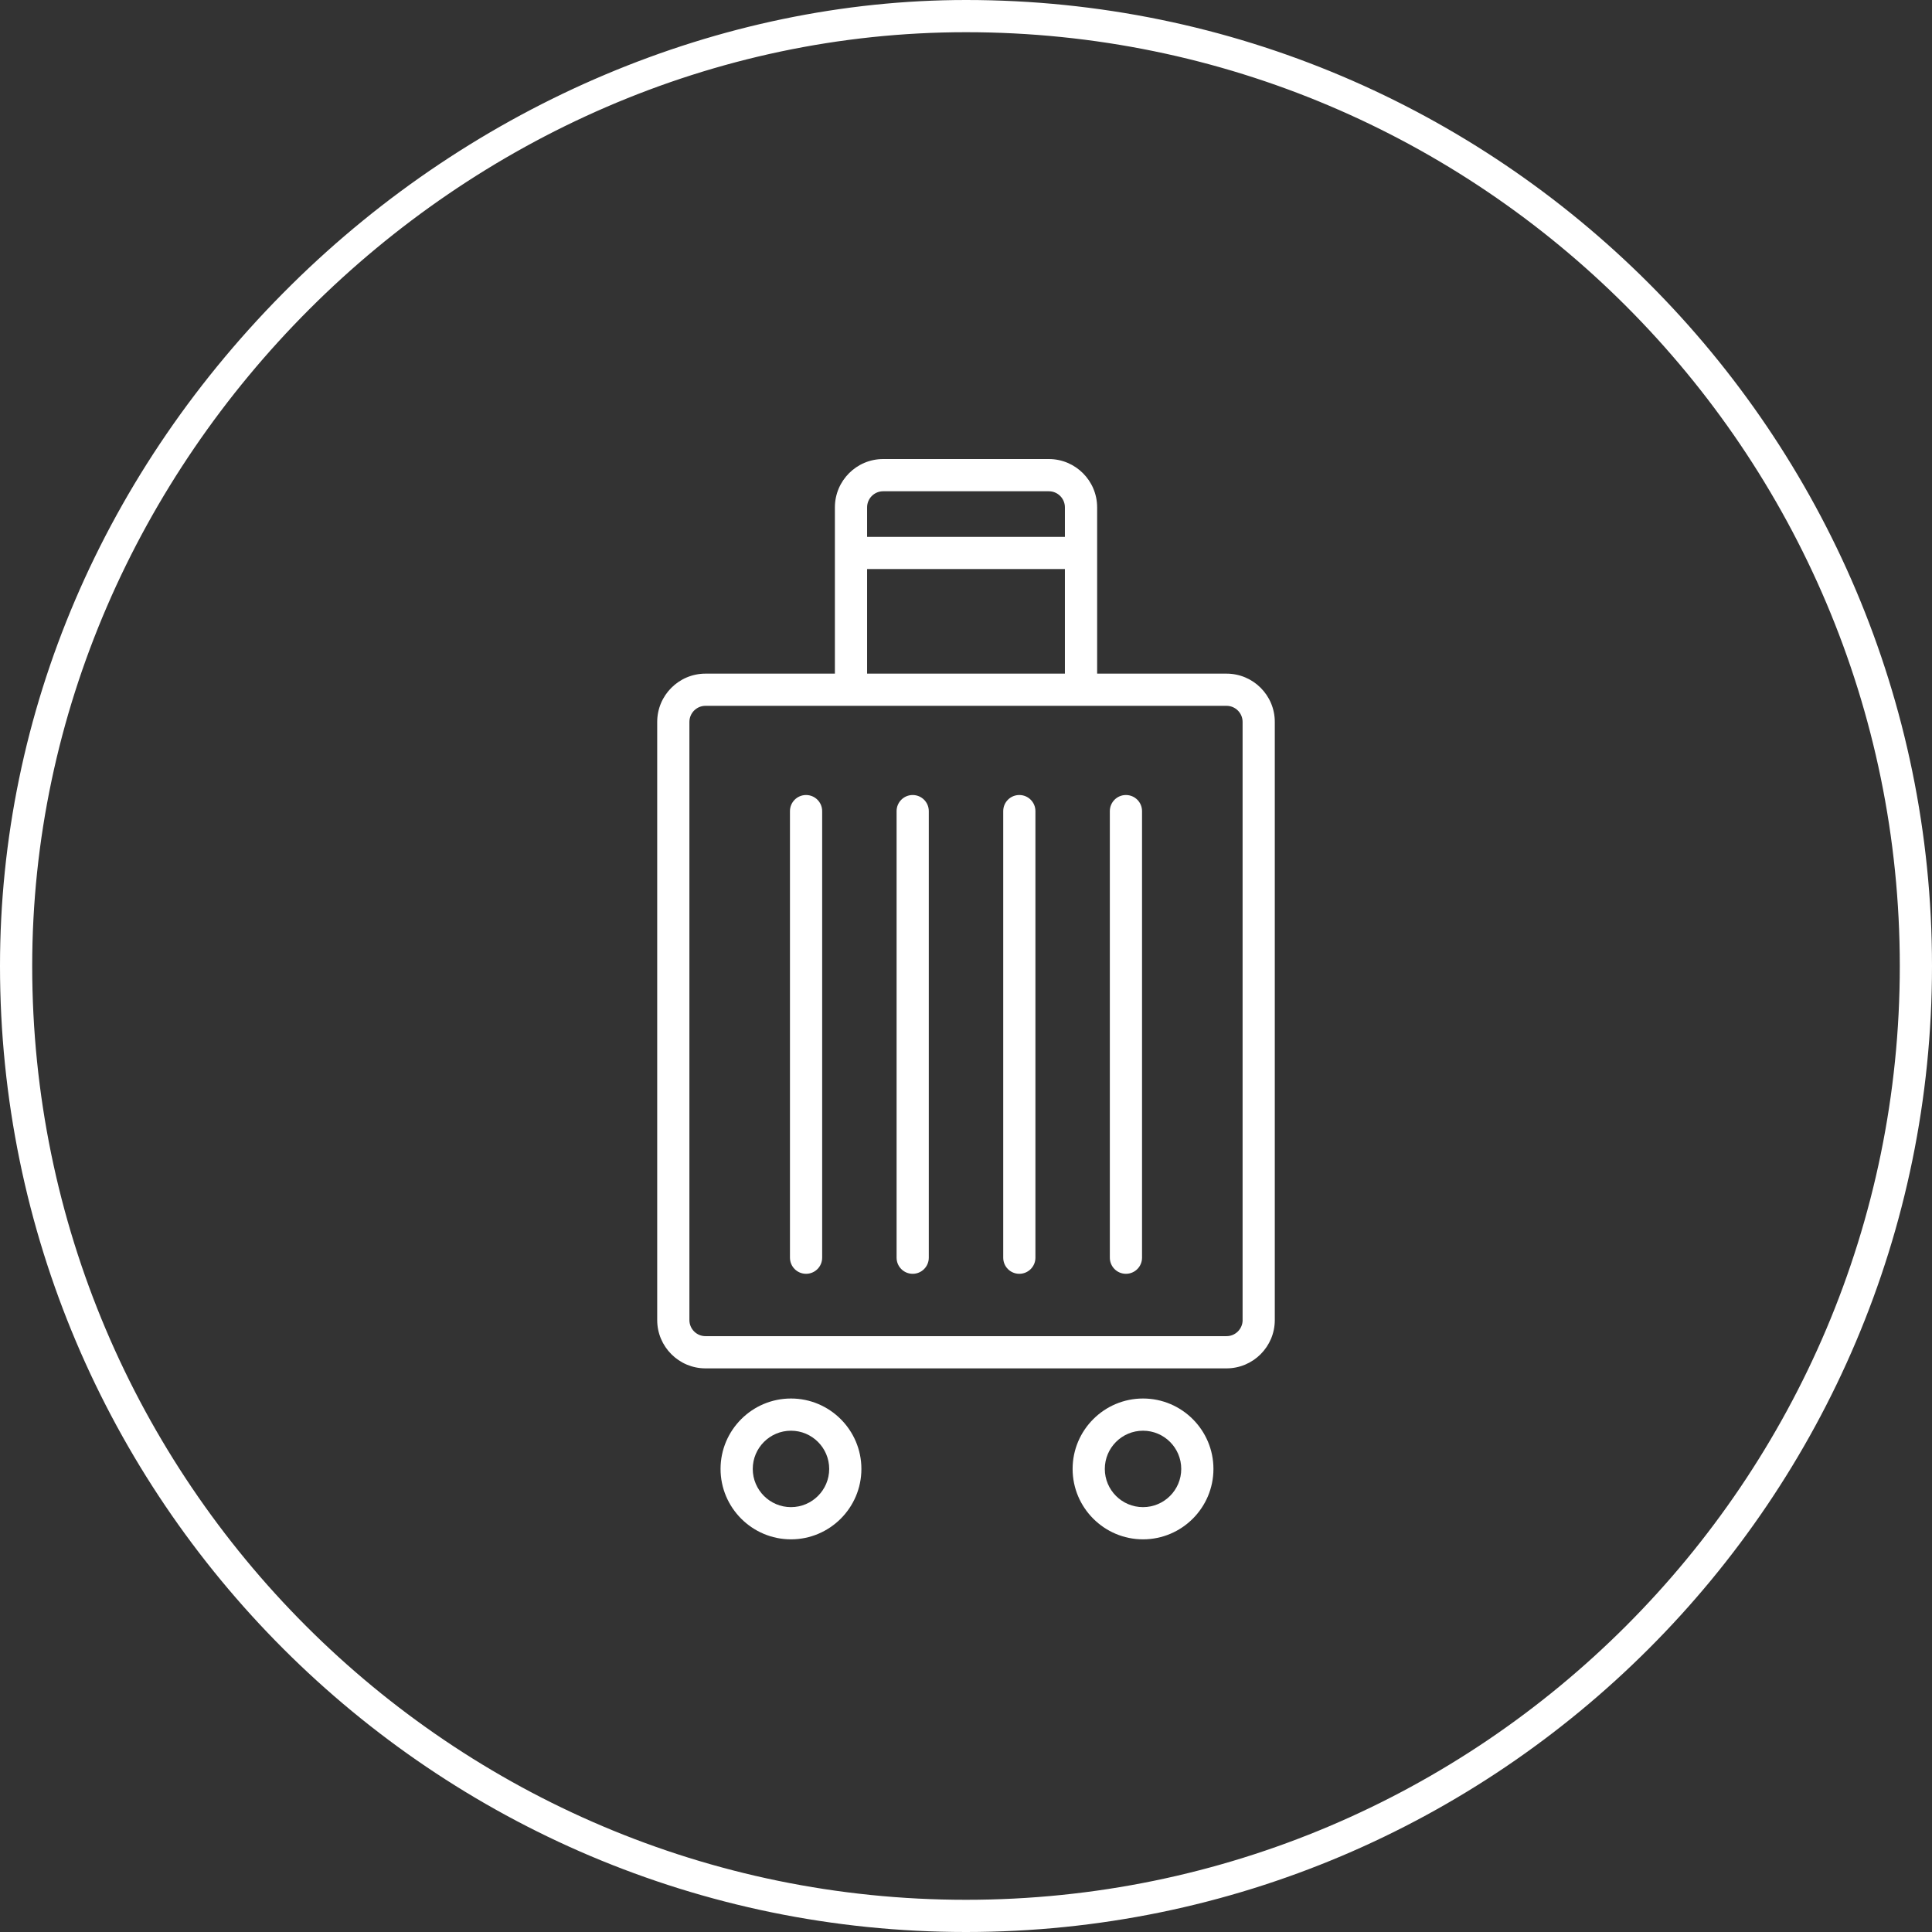 <?xml version="1.0" encoding="utf-8"?>
<!-- Generator: Adobe Illustrator 14.0.0, SVG Export Plug-In . SVG Version: 6.00 Build 43363)  -->
<!DOCTYPE svg PUBLIC "-//W3C//DTD SVG 1.1//EN" "http://www.w3.org/Graphics/SVG/1.1/DTD/svg11.dtd">
<svg version="1.1" id="Layer_1" xmlns="http://www.w3.org/2000/svg" xmlns:xlink="http://www.w3.org/1999/xlink" x="0px" y="0px"
	 width="120px" height="120px" viewBox="0 0 120 120" enable-background="new 0 0 120 120" xml:space="preserve">
<rect x="0" y="0" width="120" height="120" fill="#333333" stroke="none"/>
<path fill="#FFFFFF" d="M60,120C26.916,120,0,93.084,0,60c0-15.755,6.427-30.78,18.098-42.308C29.48,6.448,44.752,0,60,0
	c33.084,0,60,26.916,60,60S93.084,120,60,120L60,120z M60,2C28.561,2,2,28.561,2,60c0,31.981,26.019,58,58,58s58-26.019,58-58
	S91.981,2,60,2L60,2z"/>
<g>
	<path fill="#FFFFFF" d="M49.129,95.611c-2.412,0-4.374-1.963-4.374-4.373c0-2.412,1.962-4.374,4.374-4.374s4.374,1.962,4.374,4.374
		C53.503,93.648,51.541,95.611,49.129,95.611L49.129,95.611z M49.129,88.864c-1.309,0-2.374,1.065-2.374,2.374
		s1.065,2.373,2.374,2.373s2.374-1.064,2.374-2.373S50.438,88.864,49.129,88.864L49.129,88.864z"/>
	<path fill="#FFFFFF" d="M70.995,95.611c-2.411,0-4.373-1.963-4.373-4.373c0-2.412,1.962-4.374,4.373-4.374
		c2.412,0,4.374,1.962,4.374,4.374C75.369,93.648,73.407,95.611,70.995,95.611L70.995,95.611z M70.995,88.864
		c-1.31,0-2.373,1.065-2.373,2.374s1.063,2.373,2.373,2.373s2.374-1.064,2.374-2.373S72.305,88.864,70.995,88.864L70.995,88.864z"/>
	<path fill="#FFFFFF" d="M76.182,41.841h-8.037V31.512c0-1.654-1.347-3-3-3H54.856c-1.654,0-2.999,1.346-2.999,3v10.329h-8.038
		c-1.654,0-2.999,1.346-2.999,3v37.151c0,1.654,1.345,3,2.999,3H76.18c1.654,0,3-1.346,3-3V44.84
		C79.182,43.187,77.835,41.841,76.182,41.841z M54.856,30.513h10.289c0.551,0,0.998,0.448,0.998,1v1.833H53.857v-1.833
		C53.857,30.961,54.306,30.513,54.856,30.513z M53.857,35.345h12.286v6.496H53.857V35.345z M77.182,81.991c0,0.552-0.449,1-1,1
		H43.819c-0.551,0-0.999-0.448-0.999-1V44.84c0-0.551,0.448-1,0.999-1H76.18c0.553,0,1,0.448,1,1v37.151H77.182z"/>
	<path fill="#FFFFFF" d="M50.066,79.118c-0.552,0-1-0.447-1-1V50.38c0-0.552,0.448-1,1-1c0.552,0,1,0.448,1,1v27.738
		C51.066,78.671,50.619,79.118,50.066,79.118L50.066,79.118z"/>
	<path fill="#FFFFFF" d="M56.689,79.118c-0.552,0-1-0.447-1-1V50.38c0-0.552,0.448-1,1-1c0.552,0,1,0.448,1,1v27.738
		C57.689,78.671,57.241,79.118,56.689,79.118L56.689,79.118z"/>
	<path fill="#FFFFFF" d="M63.312,79.118c-0.555,0-1-0.447-1-1V50.38c0-0.552,0.445-1,1-1c0.553,0,1,0.448,1,1v27.738
		C64.312,78.671,63.863,79.118,63.312,79.118L63.312,79.118z"/>
	<path fill="#FFFFFF" d="M69.934,79.118c-0.553,0-1-0.447-1-1V50.38c0-0.552,0.447-1,1-1s1,0.448,1,1v27.738
		C70.934,78.671,70.486,79.118,69.934,79.118L69.934,79.118z"/>
</g>
</svg>
